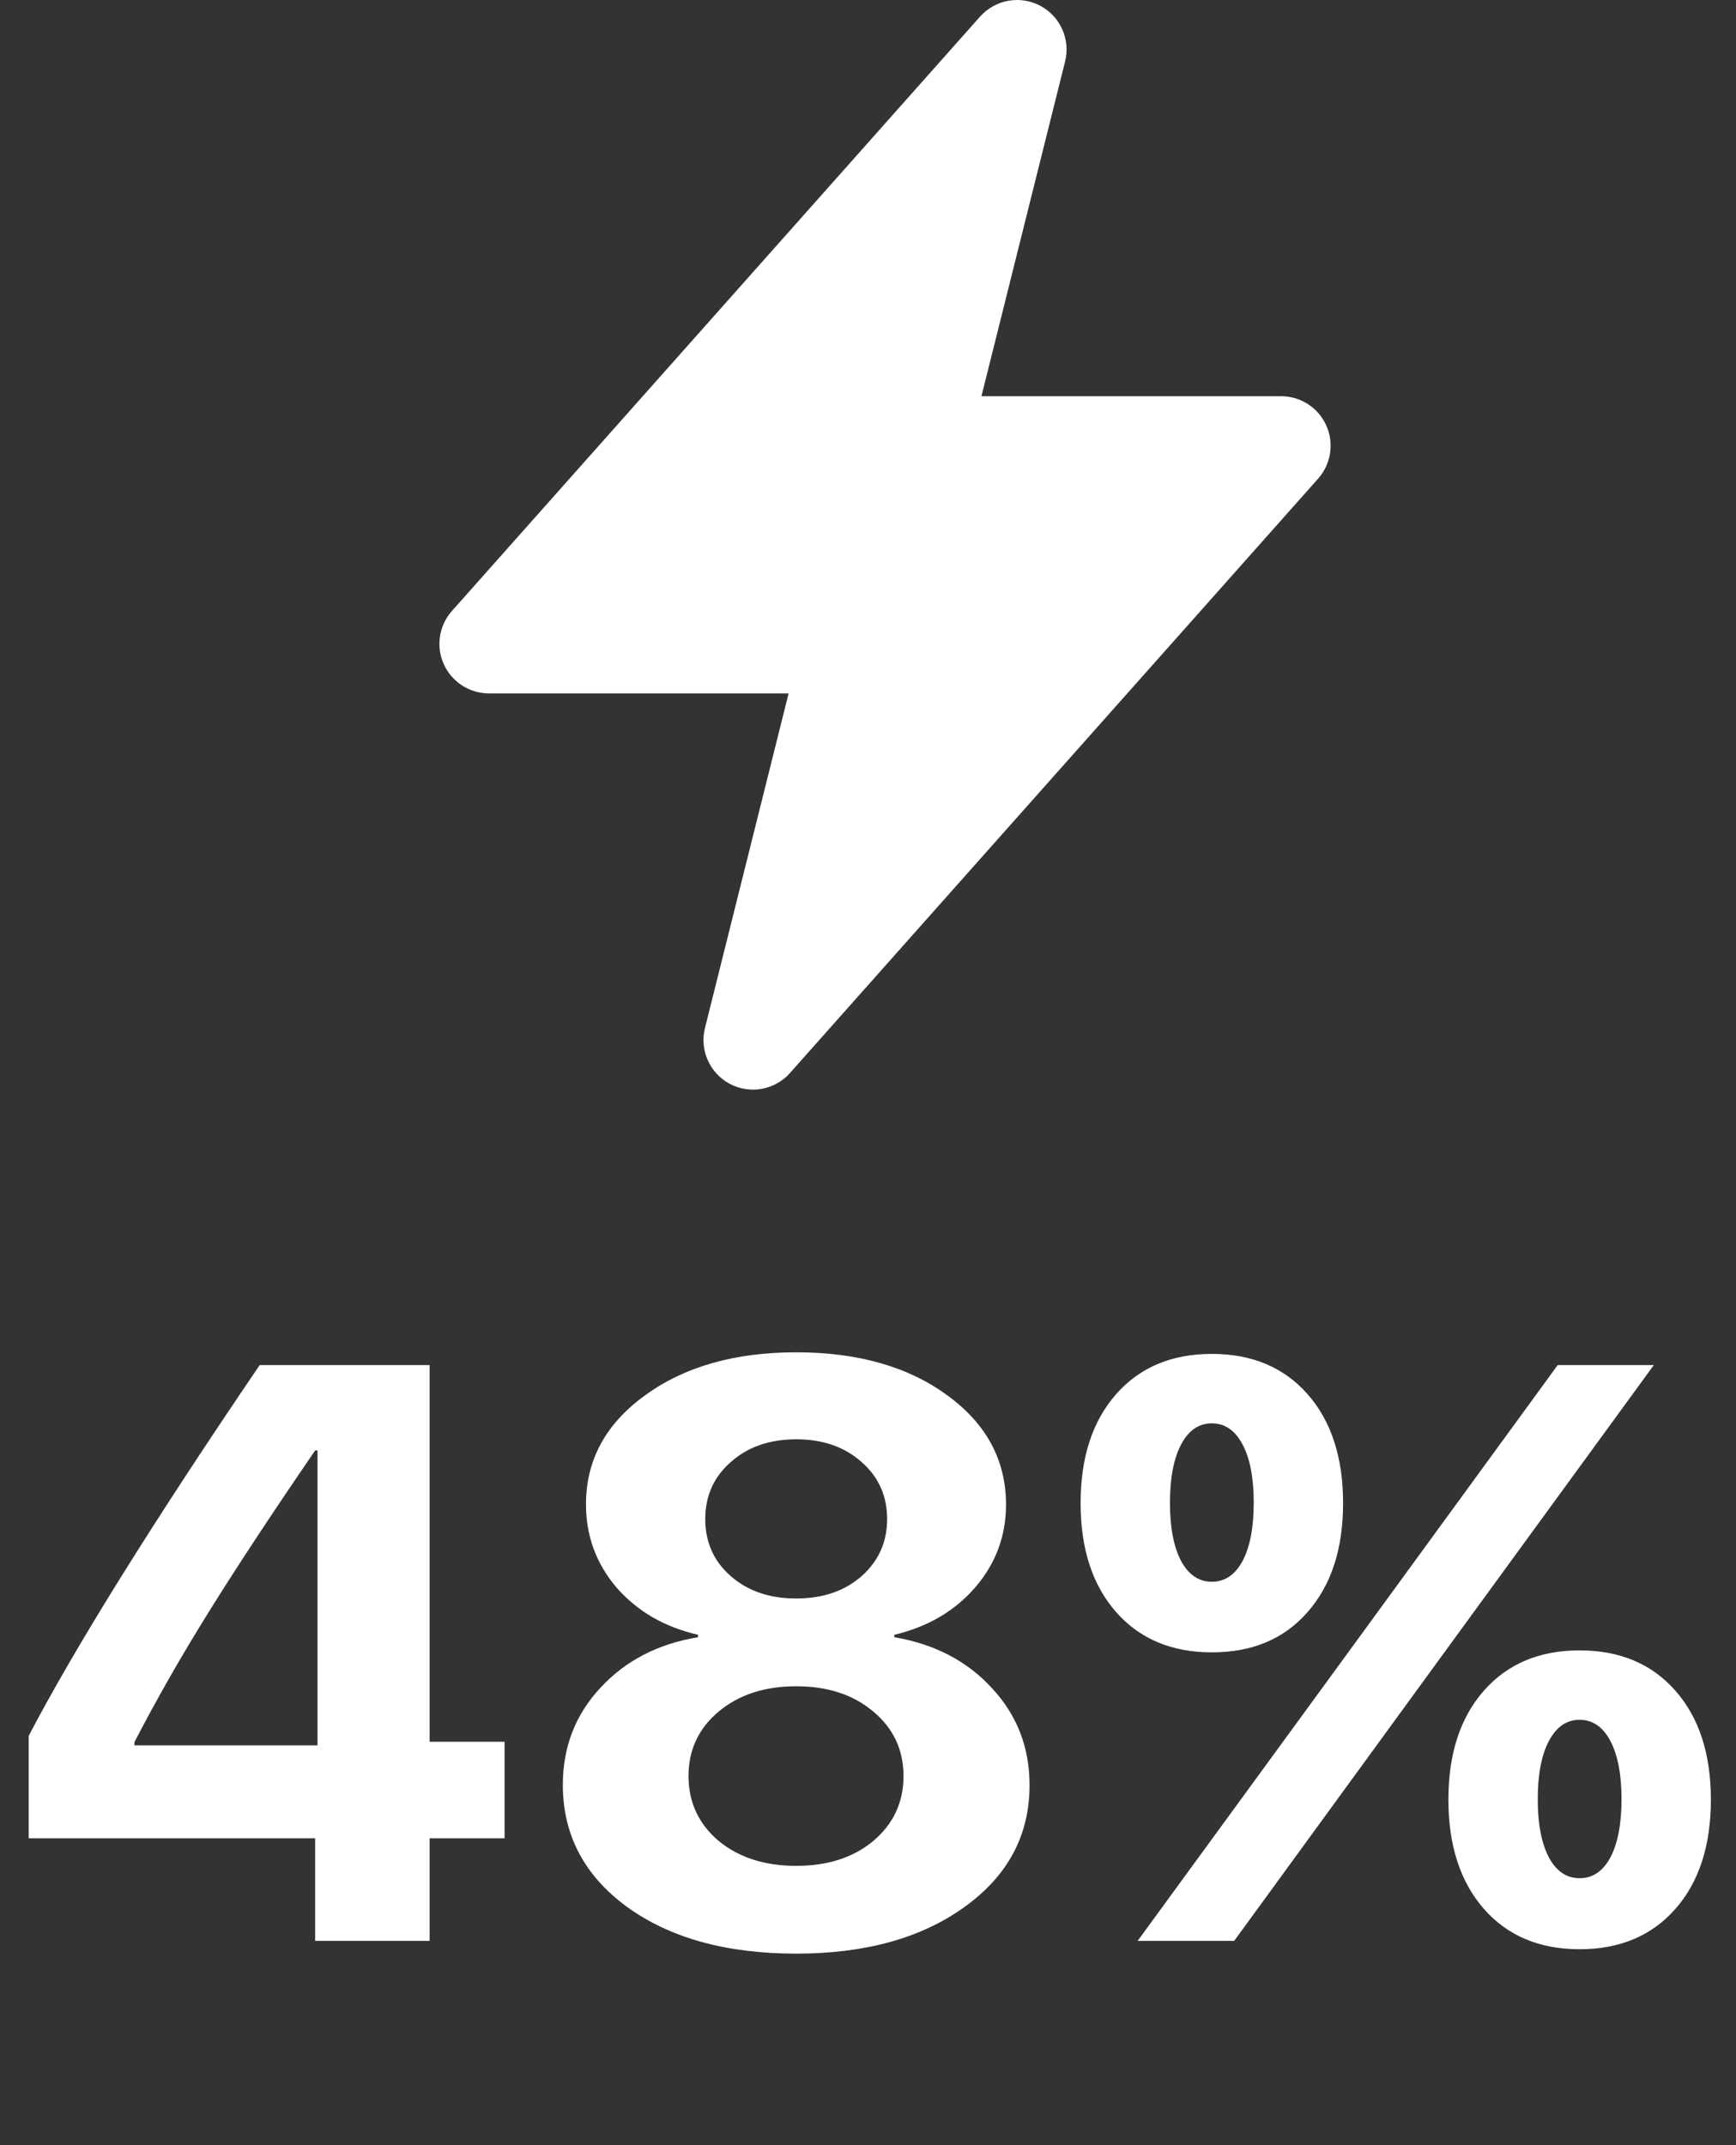 <svg width="51" height="63" viewBox="0 0 51 63" fill="none" xmlns="http://www.w3.org/2000/svg">
<rect x="0" y="0" width="51" height="63" fill="#333333" stroke="none"/>
<path d="M9.258 57V53.988H0.844V50.977C2.219 48.352 4.48 44.723 7.629 40.09H12.621V51.152H14.824V53.988H12.621V57H9.258ZM3.949 51.164V51.258H9.328V42.598H9.258C7.953 44.504 6.906 46.094 6.117 47.367C5.328 48.633 4.605 49.898 3.949 51.164ZM23.391 57.375C21.344 57.375 19.688 56.918 18.422 56.004C17.164 55.082 16.535 53.887 16.535 52.418C16.535 51.309 16.902 50.359 17.637 49.57C18.371 48.773 19.328 48.277 20.508 48.082V48.012C19.523 47.785 18.727 47.324 18.117 46.629C17.516 45.926 17.215 45.109 17.215 44.18C17.215 42.883 17.793 41.816 18.949 40.98C20.105 40.137 21.586 39.715 23.391 39.715C25.203 39.715 26.684 40.137 27.832 40.98C28.98 41.816 29.555 42.887 29.555 44.191C29.555 45.105 29.254 45.914 28.652 46.617C28.051 47.312 27.258 47.777 26.273 48.012V48.082C27.461 48.285 28.418 48.785 29.145 49.582C29.879 50.371 30.246 51.32 30.246 52.43C30.246 53.898 29.609 55.09 28.336 56.004C27.07 56.918 25.422 57.375 23.391 57.375ZM21.105 54.059C21.699 54.551 22.461 54.797 23.391 54.797C24.32 54.797 25.078 54.551 25.664 54.059C26.25 53.559 26.543 52.926 26.543 52.16C26.543 51.395 26.25 50.766 25.664 50.273C25.078 49.773 24.32 49.523 23.391 49.523C22.461 49.523 21.699 49.773 21.105 50.273C20.52 50.766 20.227 51.395 20.227 52.16C20.227 52.926 20.52 53.559 21.105 54.059ZM21.469 46.289C21.969 46.727 22.609 46.945 23.391 46.945C24.172 46.945 24.812 46.727 25.312 46.289C25.812 45.844 26.062 45.285 26.062 44.613C26.062 43.934 25.812 43.375 25.312 42.938C24.812 42.492 24.172 42.27 23.391 42.27C22.609 42.27 21.969 42.492 21.469 42.938C20.969 43.375 20.719 43.934 20.719 44.613C20.719 45.293 20.969 45.852 21.469 46.289ZM38.414 40.945C39.109 41.734 39.457 42.801 39.457 44.145C39.457 45.488 39.109 46.555 38.414 47.344C37.727 48.133 36.789 48.527 35.602 48.527C34.422 48.527 33.484 48.133 32.789 47.344C32.094 46.555 31.746 45.488 31.746 44.145C31.746 42.801 32.094 41.734 32.789 40.945C33.484 40.156 34.422 39.762 35.602 39.762C36.781 39.762 37.719 40.156 38.414 40.945ZM34.699 45.844C34.918 46.25 35.219 46.453 35.602 46.453C35.984 46.453 36.285 46.25 36.504 45.844C36.723 45.43 36.832 44.859 36.832 44.133C36.832 43.406 36.723 42.836 36.504 42.422C36.285 42.008 35.984 41.801 35.602 41.801C35.219 41.801 34.918 42.008 34.699 42.422C34.48 42.836 34.371 43.406 34.371 44.133C34.371 44.859 34.48 45.43 34.699 45.844ZM36.258 57H33.422L39.984 48.012L45.762 40.09H48.586L42.211 48.832L36.258 57ZM50.262 52.852C50.262 54.203 49.914 55.273 49.219 56.062C48.523 56.852 47.586 57.246 46.406 57.246C45.227 57.246 44.289 56.852 43.594 56.062C42.898 55.266 42.551 54.195 42.551 52.852C42.551 51.508 42.898 50.441 43.594 49.652C44.289 48.863 45.227 48.469 46.406 48.469C47.586 48.469 48.523 48.863 49.219 49.652C49.914 50.441 50.262 51.508 50.262 52.852ZM45.504 54.551C45.723 54.957 46.023 55.16 46.406 55.16C46.789 55.16 47.09 54.957 47.309 54.551C47.527 54.137 47.637 53.566 47.637 52.84C47.637 52.113 47.527 51.543 47.309 51.129C47.09 50.715 46.789 50.508 46.406 50.508C46.023 50.508 45.723 50.715 45.504 51.129C45.285 51.543 45.176 52.113 45.176 52.84C45.176 53.566 45.285 54.137 45.504 54.551Z" fill="white"/>
<g clip-path="url(#clip0)">
<path d="M14.364 20.364H23.168L20.71 30.193C20.548 30.842 20.85 31.519 21.442 31.832C21.657 31.945 21.89 32 22.121 32C22.526 32 22.925 31.831 23.208 31.512L38.724 14.057C39.104 13.629 39.198 13.018 38.963 12.495C38.729 11.973 38.209 11.636 37.636 11.636H28.833L31.29 1.807C31.453 1.158 31.15 0.481 30.558 0.168C29.966 -0.144 29.237 -0.012 28.792 0.488L13.277 17.943C12.896 18.371 12.802 18.982 13.037 19.505C13.272 20.027 13.791 20.364 14.364 20.364Z" fill="white"/>
</g>
<defs>
<clipPath id="clip0">
<rect width="32" height="32" fill="white" transform="translate(10)"/>
</clipPath>
</defs>
</svg>
